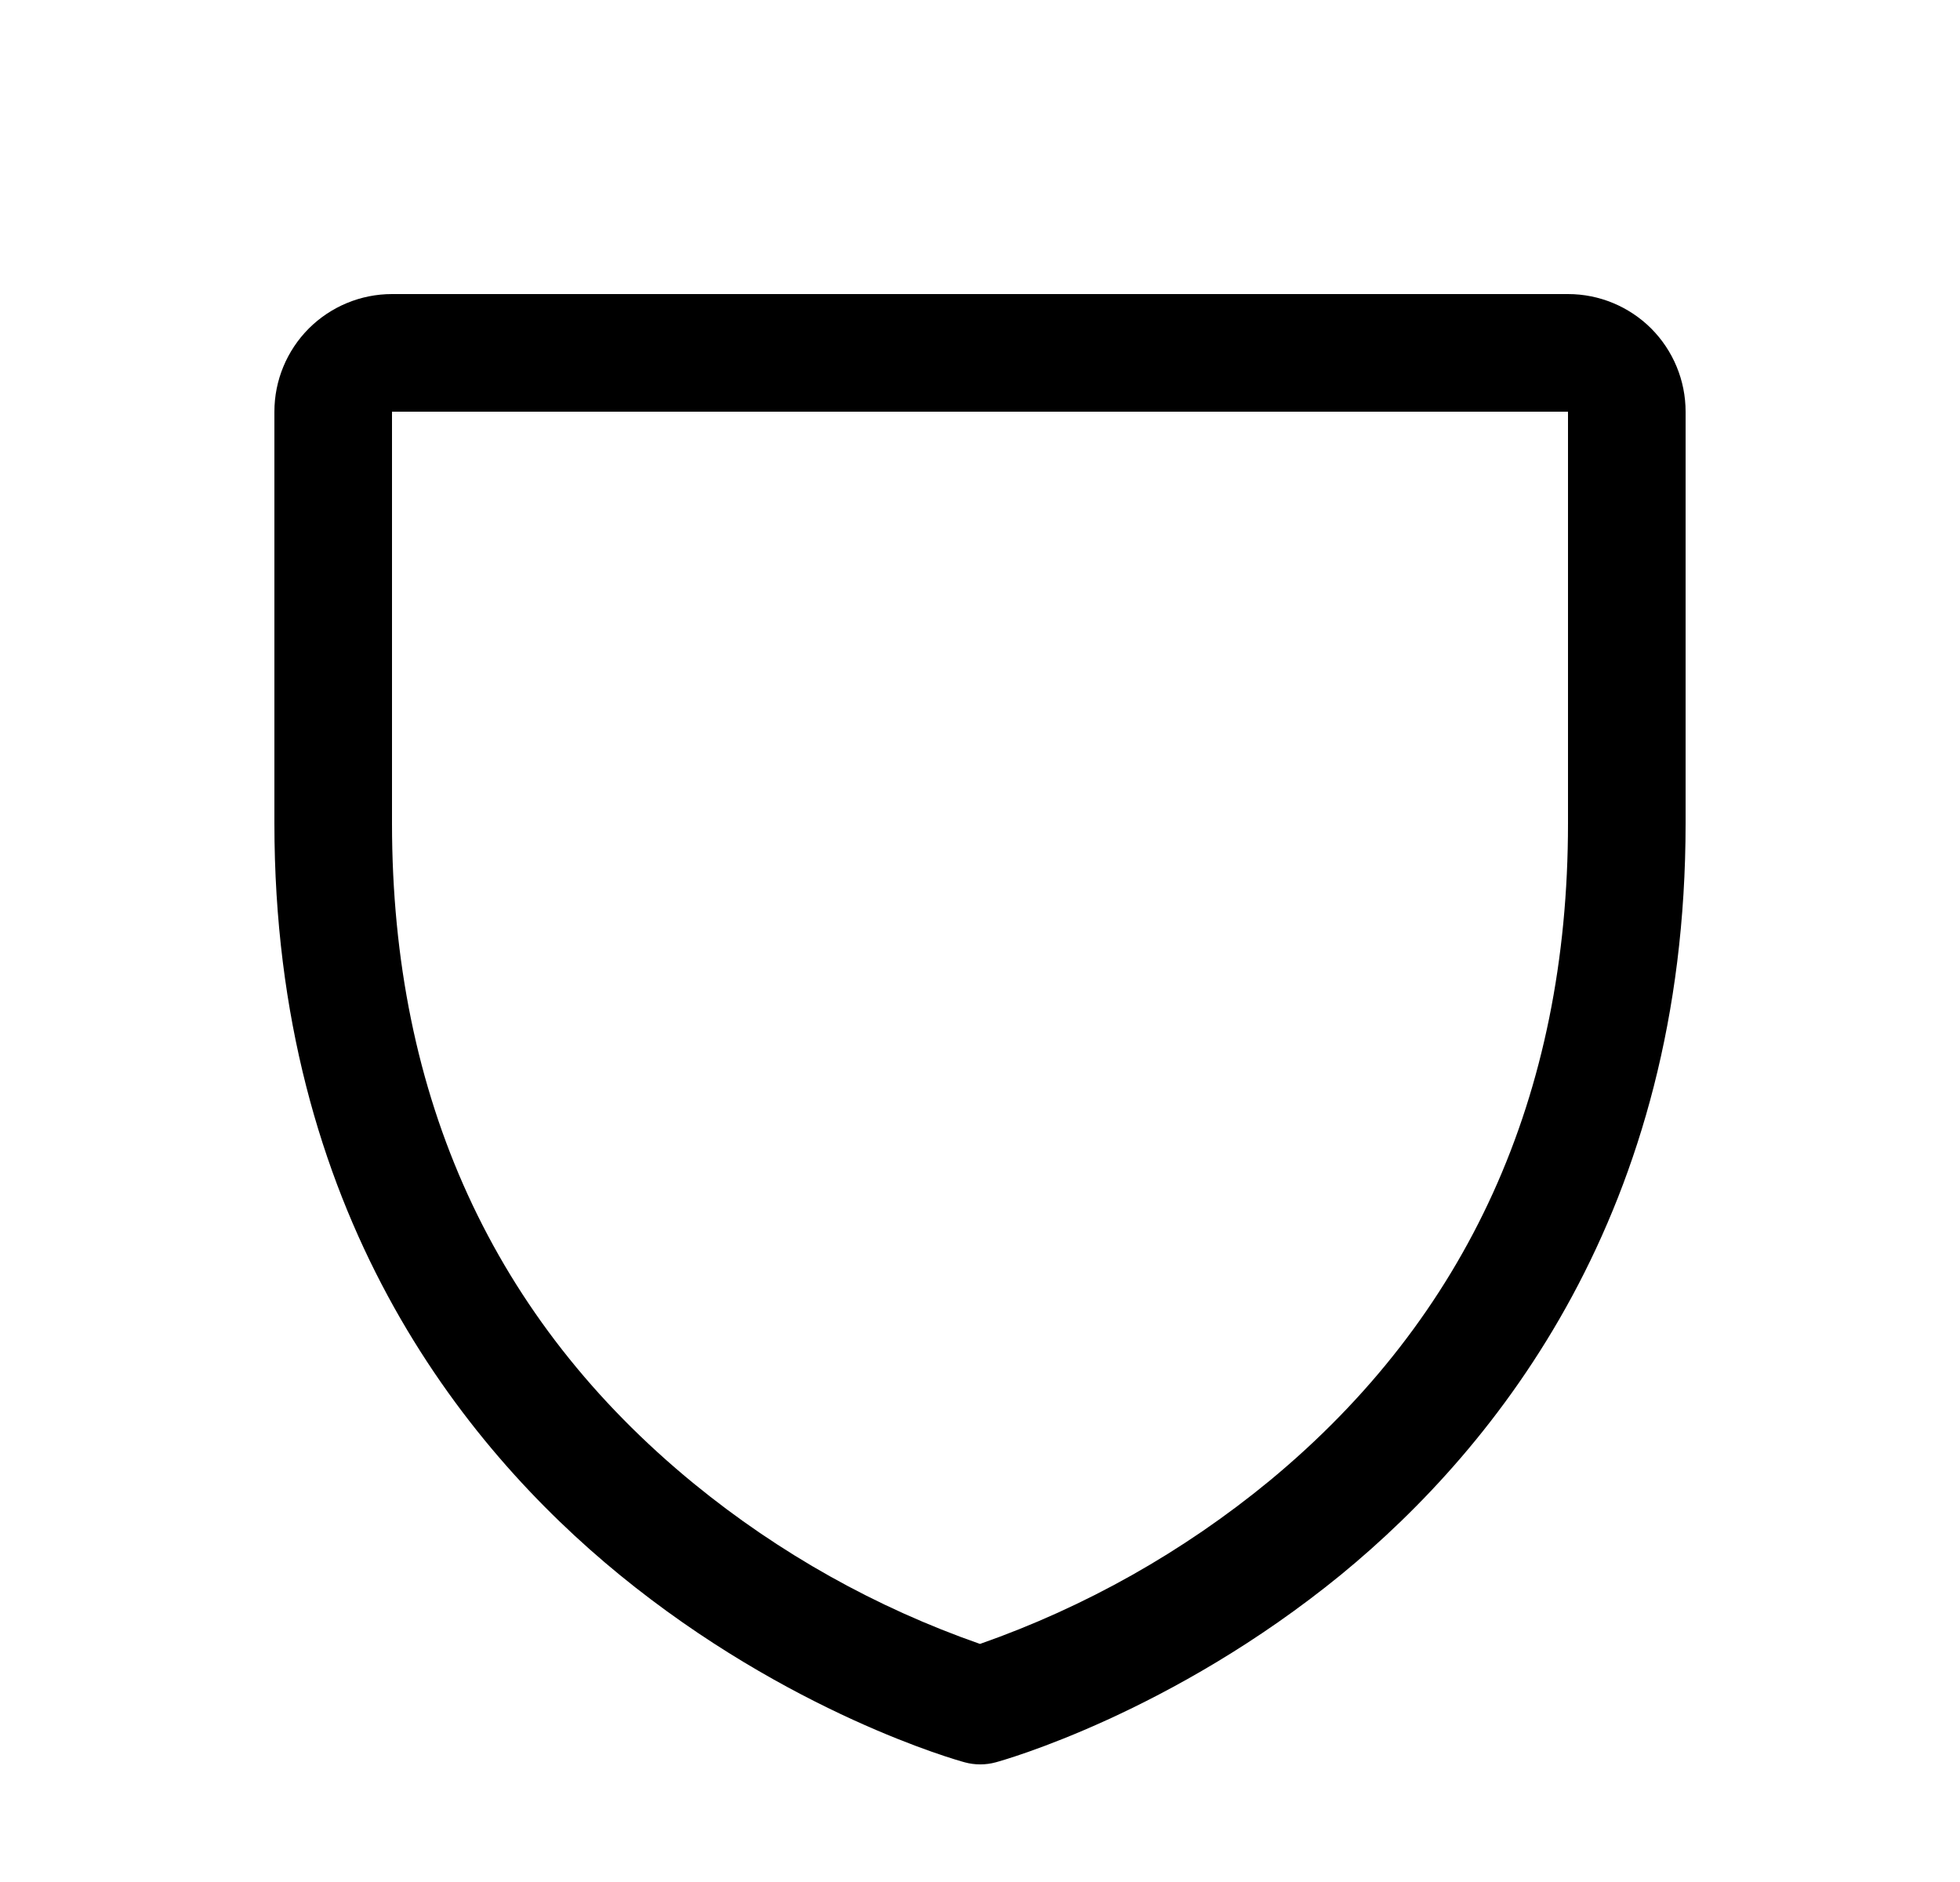 <svg xmlns="http://www.w3.org/2000/svg" fill="none" viewBox="0 0 25 24" height="24" width="25">
<path fill="black" d="M20 3.75H5C4.602 3.75 4.221 3.908 3.939 4.189C3.658 4.471 3.5 4.852 3.5 5.25V10.5C3.5 15.443 5.893 18.438 7.9 20.08C10.062 21.848 12.212 22.449 12.306 22.474C12.435 22.509 12.571 22.509 12.7 22.474C12.793 22.449 14.941 21.848 17.106 20.08C19.108 18.438 21.5 15.443 21.5 10.5V5.25C21.5 4.852 21.342 4.471 21.061 4.189C20.779 3.908 20.398 3.75 20 3.75ZM20 10.5C20 13.975 18.719 16.796 16.194 18.883C15.094 19.788 13.844 20.493 12.5 20.964C11.174 20.501 9.939 19.809 8.851 18.92C6.296 16.829 5 13.997 5 10.5V5.25H20V10.5Z"></path>
</svg>
